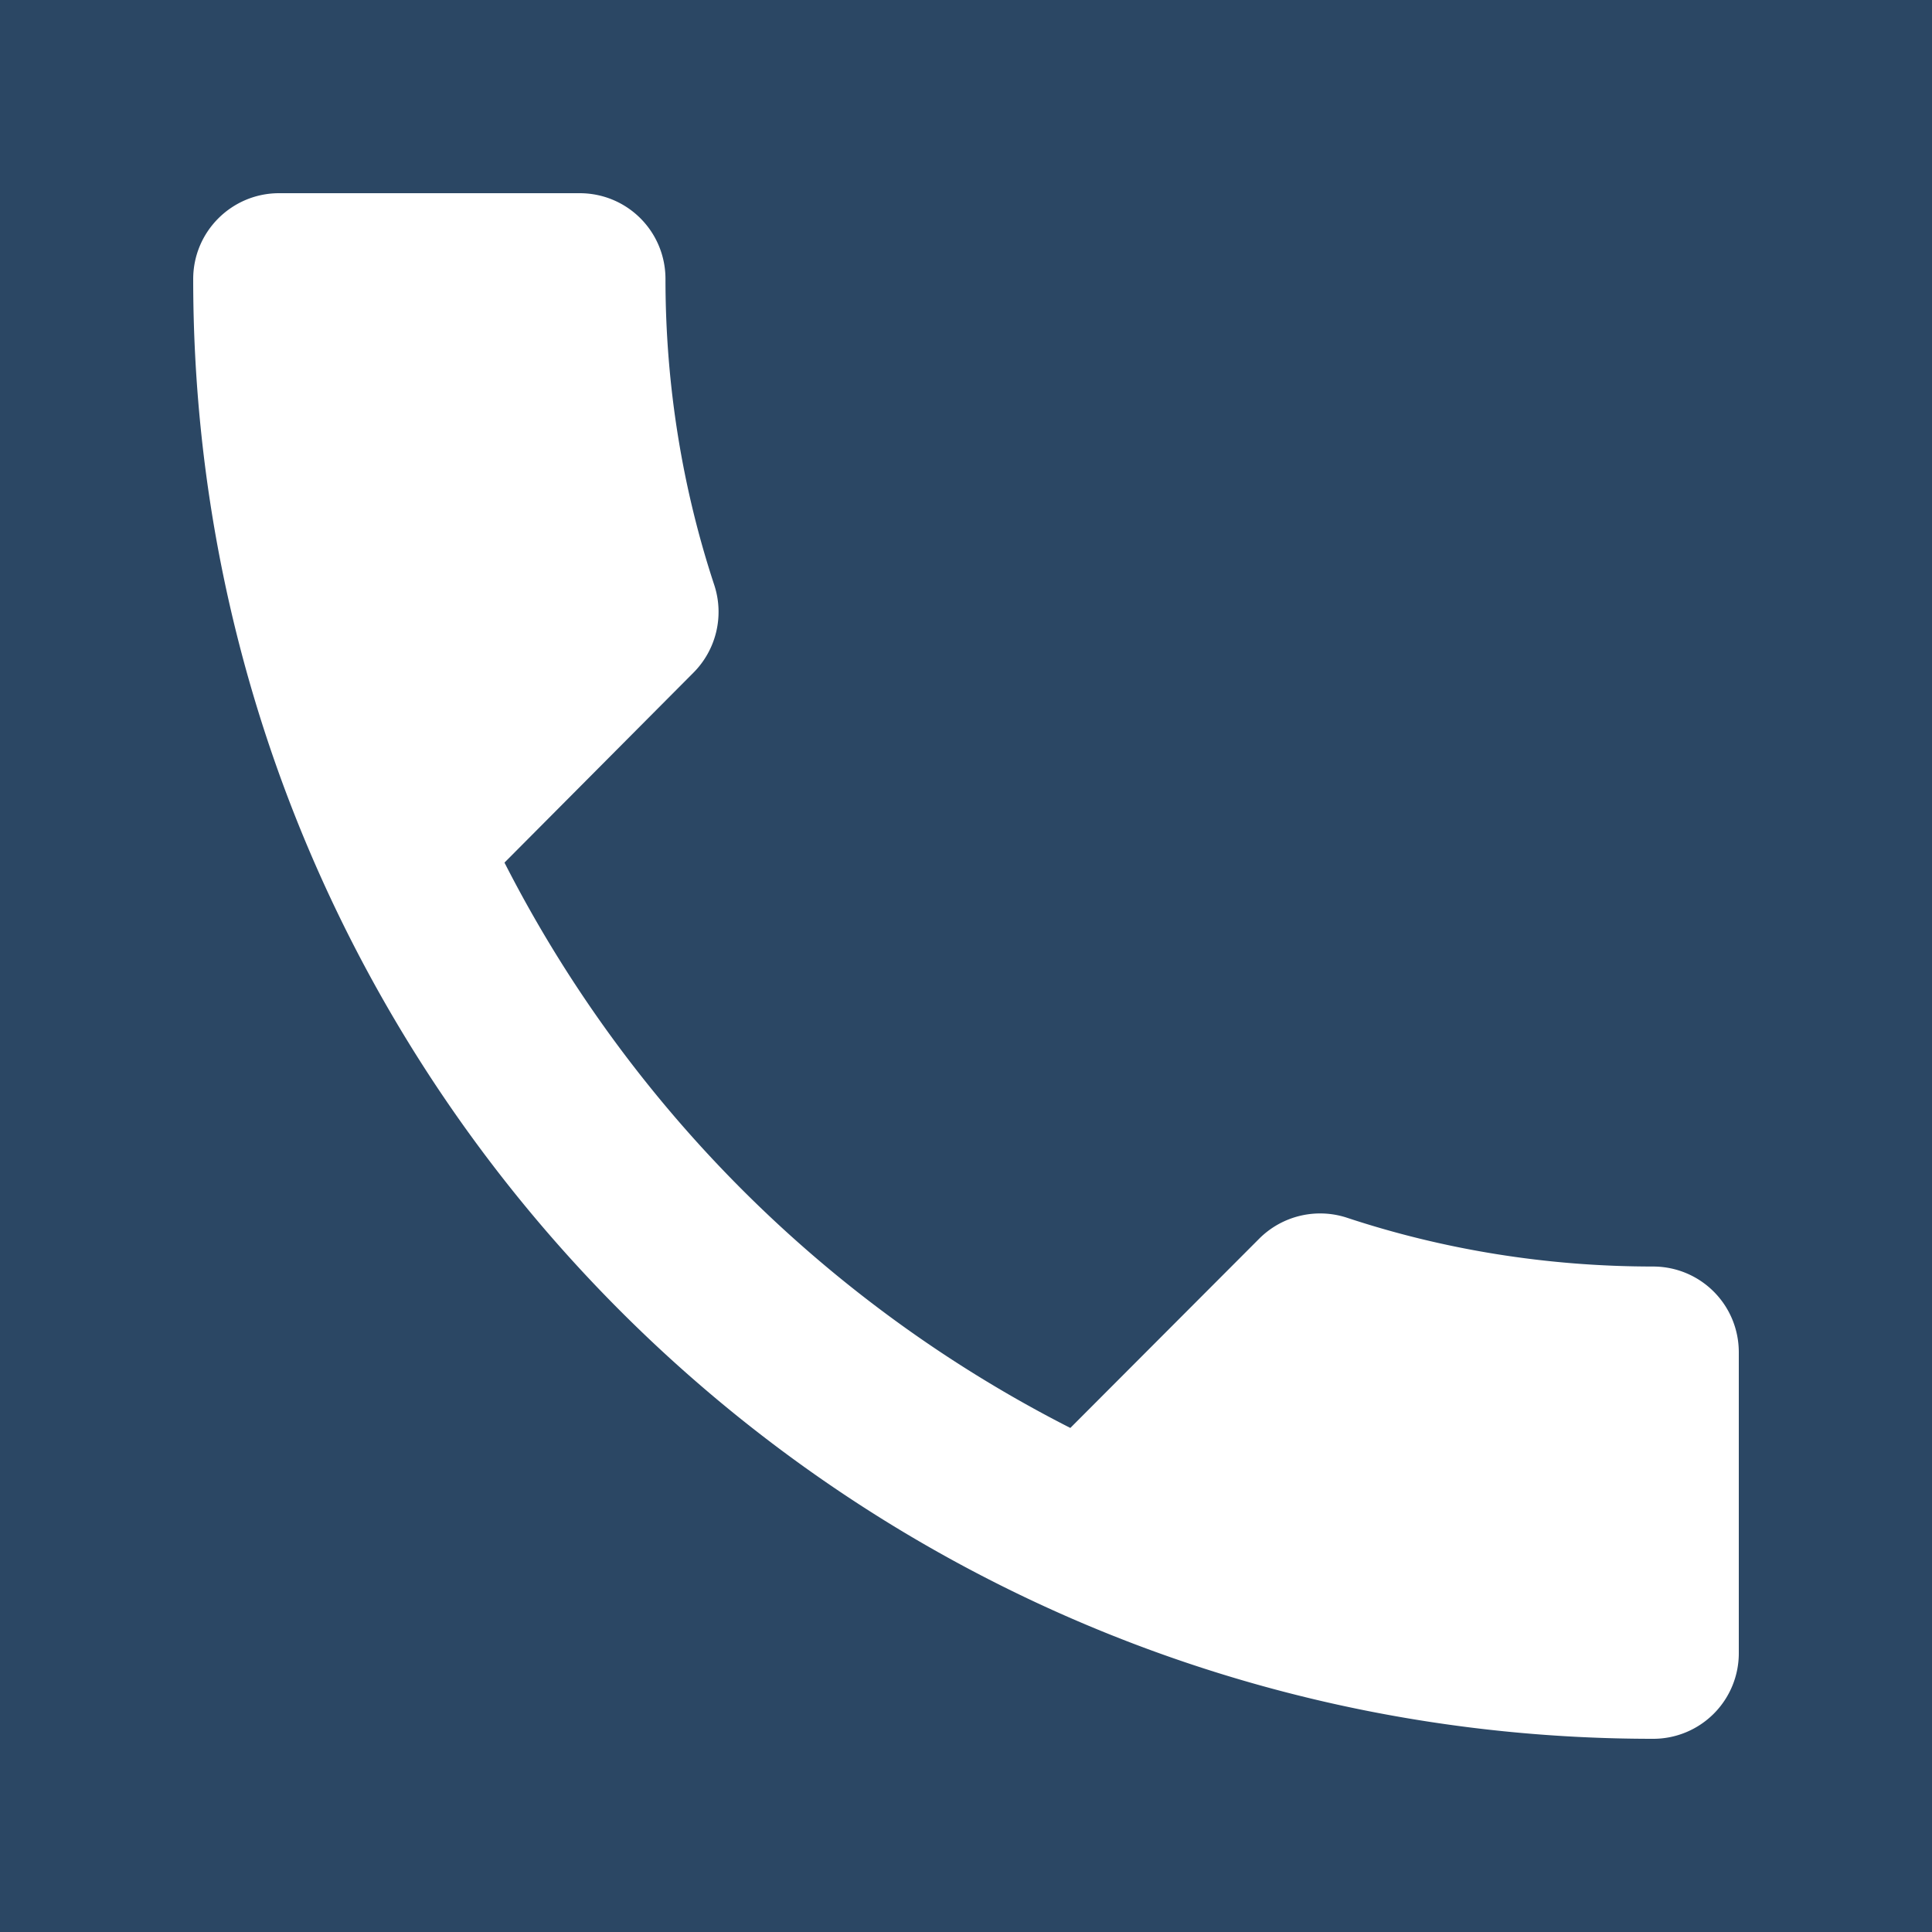 <svg width="20" height="20" fill="none" xmlns="http://www.w3.org/2000/svg"><path fill="#2B4764" d="M0 0h20v20H0z"/><path d="M5.222 8.929a13.387 13.387 0 005.858 5.853l1.956-1.96a.892.892 0 01.902-.218c.995.33 2.066.507 3.173.507.493 0 .889.396.889.889v3.111a.886.886 0 01-.889.889C8.764 18 2 11.236 2 2.889 2 2.396 2.4 2 2.889 2H6c.493 0 .889.396.889.889 0 1.107.178 2.178.507 3.173a.892.892 0 01-.218.902L5.222 8.93z" fill="#fff"/></svg>